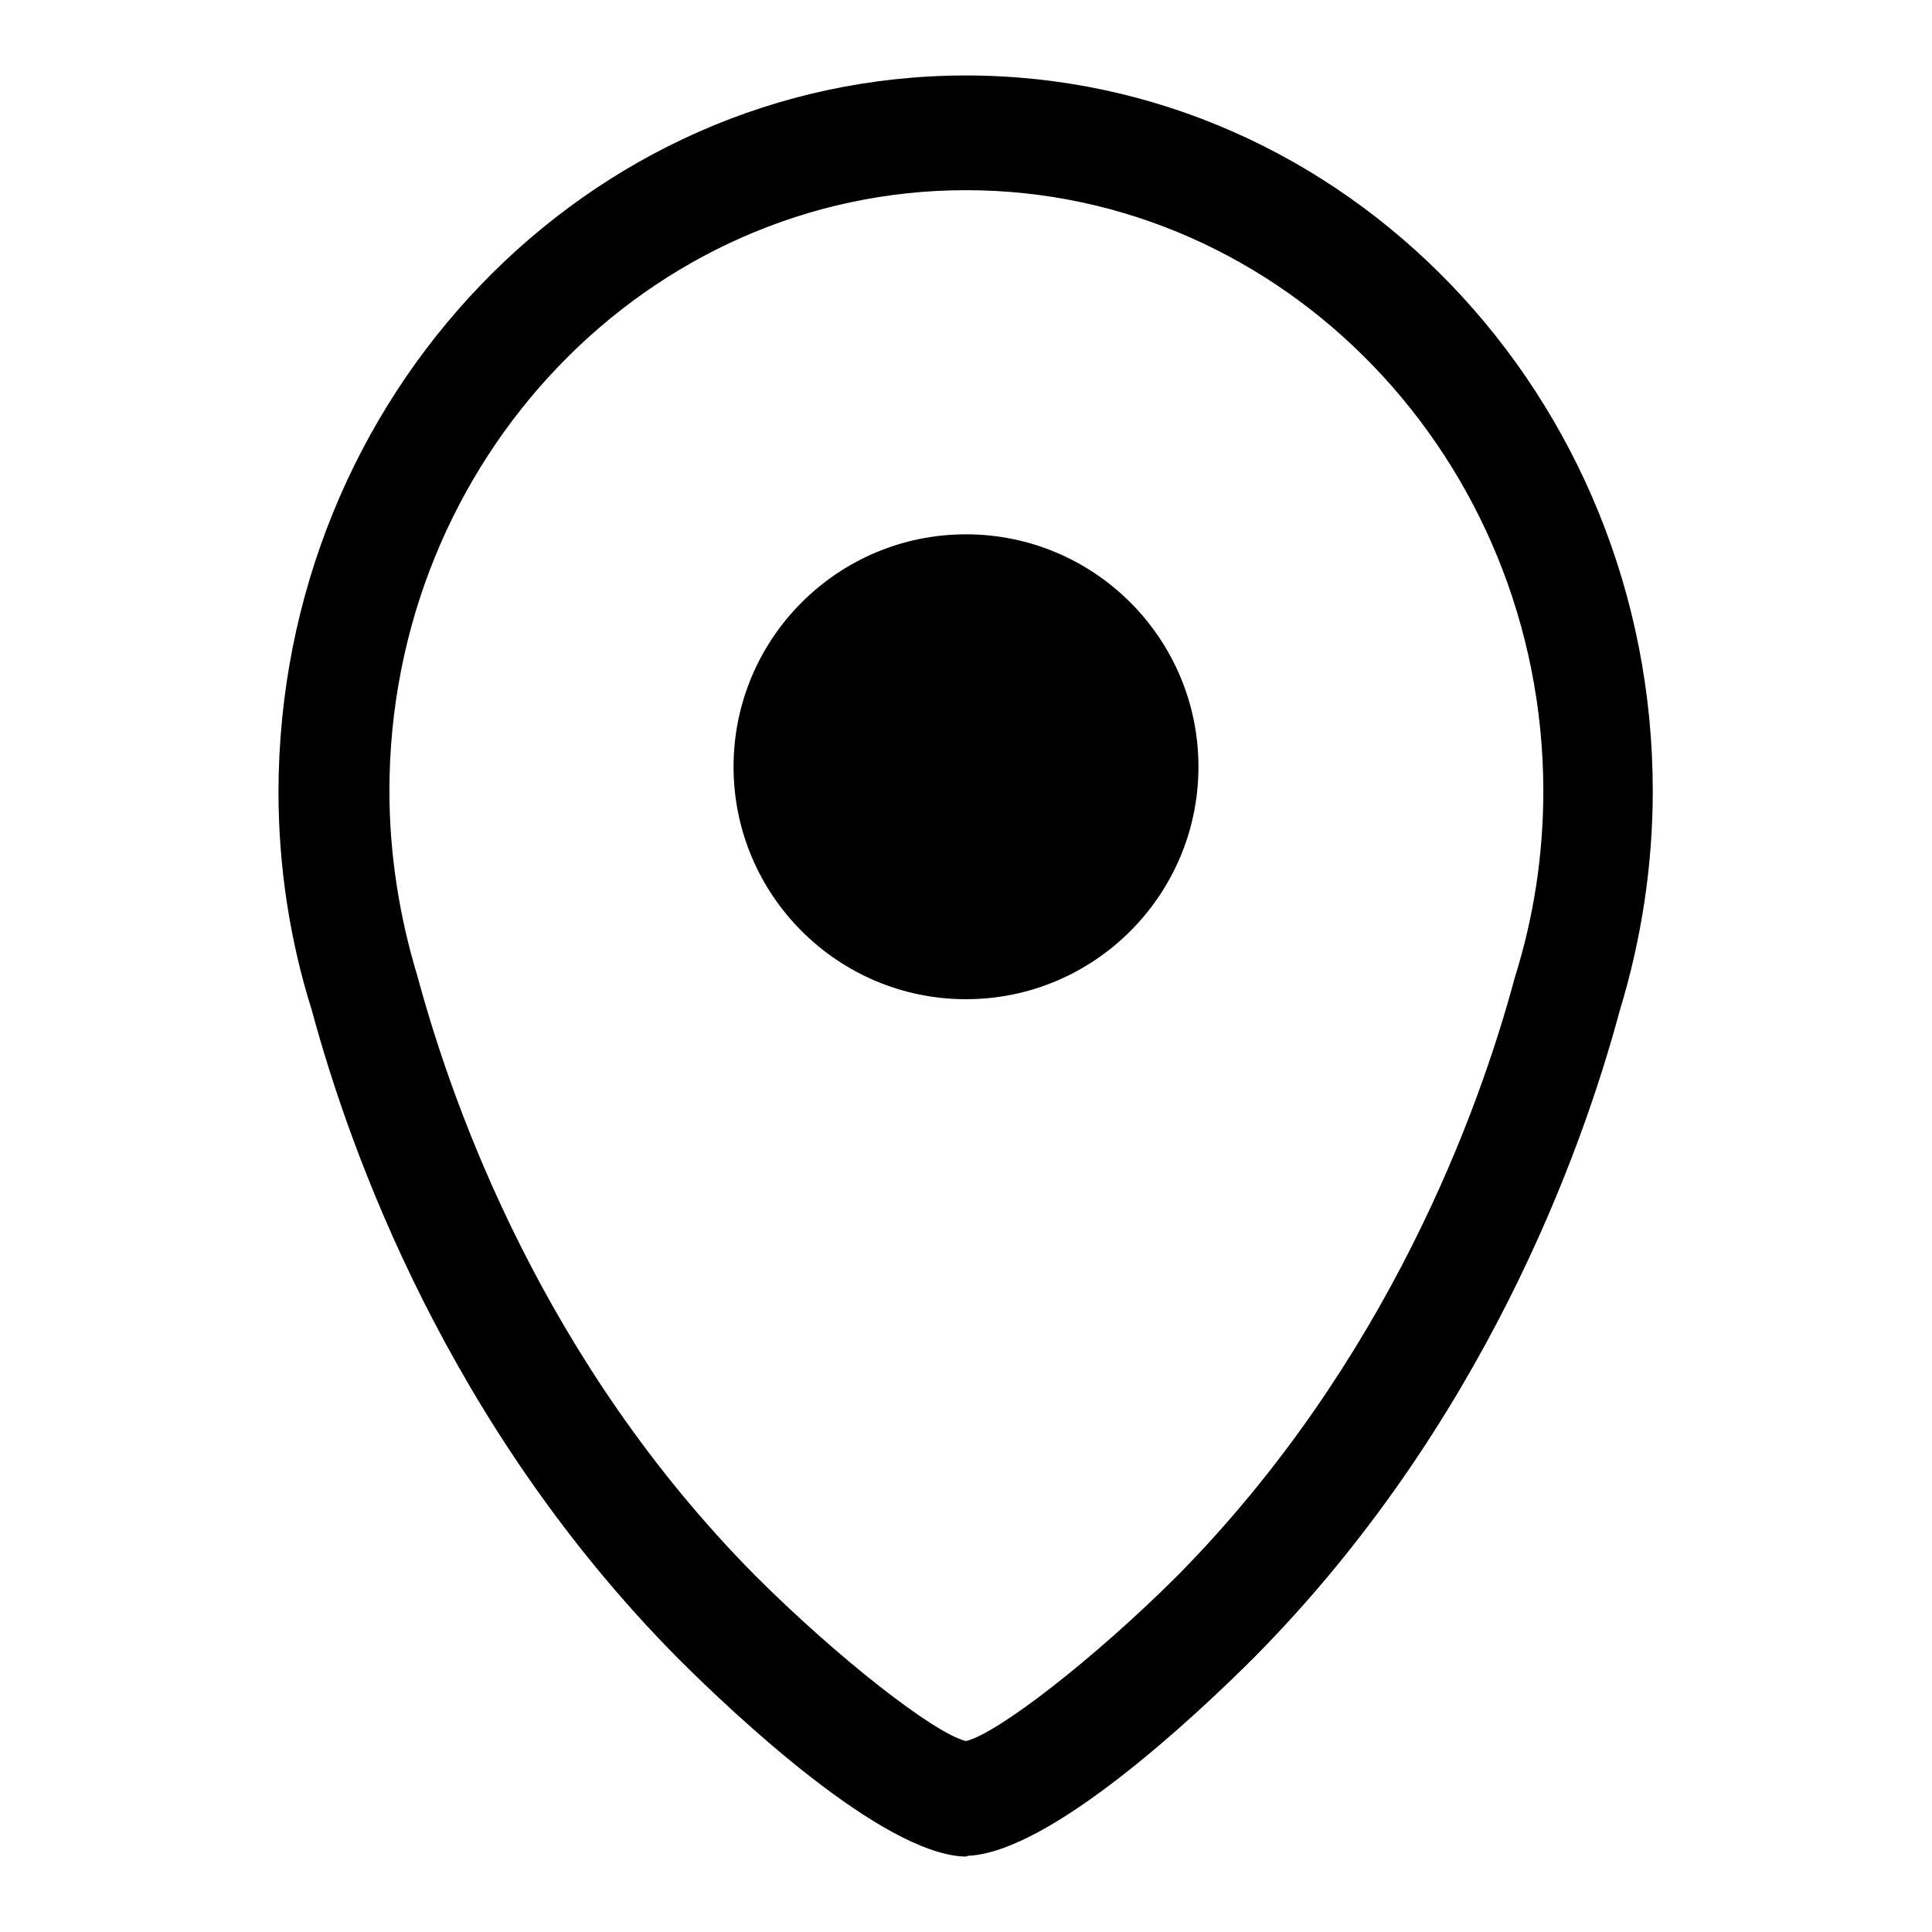 <?xml version="1.0" encoding="utf-8"?>
<!-- Svg Vector Icons : http://www.onlinewebfonts.com/icon -->
<!DOCTYPE svg PUBLIC "-//W3C//DTD SVG 1.1//EN" "http://www.w3.org/Graphics/SVG/1.1/DTD/svg11.dtd">
<svg version="1.1" xmlns="http://www.w3.org/2000/svg" xmlns:xlink="http://www.w3.org/1999/xlink" x="0px" y="0px" viewBox="0 0 256 256" enable-background="new 0 0 256 256" xml:space="preserve">
<g><g><path fill="#000000" d="M128,246l-0.3,0c-10.9-0.5-30.1-18.5-37.9-26.3c-30.4-30.7-43.4-67-48.5-85.9c-2.9-9.2-4.4-19-4.4-28.9C37,52.5,77.8,10,128,10s91,42.5,91,94.8c0,9.9-1.5,19.7-4.4,29.2c-5,18.6-18.1,55-48.4,85.6c-7.8,7.8-27,25.8-37.9,26.3L128,246z M128,25.2c-42.1,0-76.4,35.7-76.4,79.6c0,8.3,1.3,16.6,3.7,24.5c4.8,17.8,16.8,51.2,44.7,79.4c11,11,23.8,21,28,22c4.2-1,17.1-11,28.1-22c27.8-28.2,39.9-61.6,44.6-79.1c2.6-8.3,3.8-16.5,3.8-24.9C204.4,60.9,170.1,25.2,128,25.2z"/><path fill="#000000" d="M97.2,101.6c0,17,13.8,30.8,30.8,30.8c17,0,30.8-13.8,30.8-30.8c0-17-13.8-30.8-30.8-30.8C111,70.8,97.2,84.6,97.2,101.6z"/></g></g>
</svg>